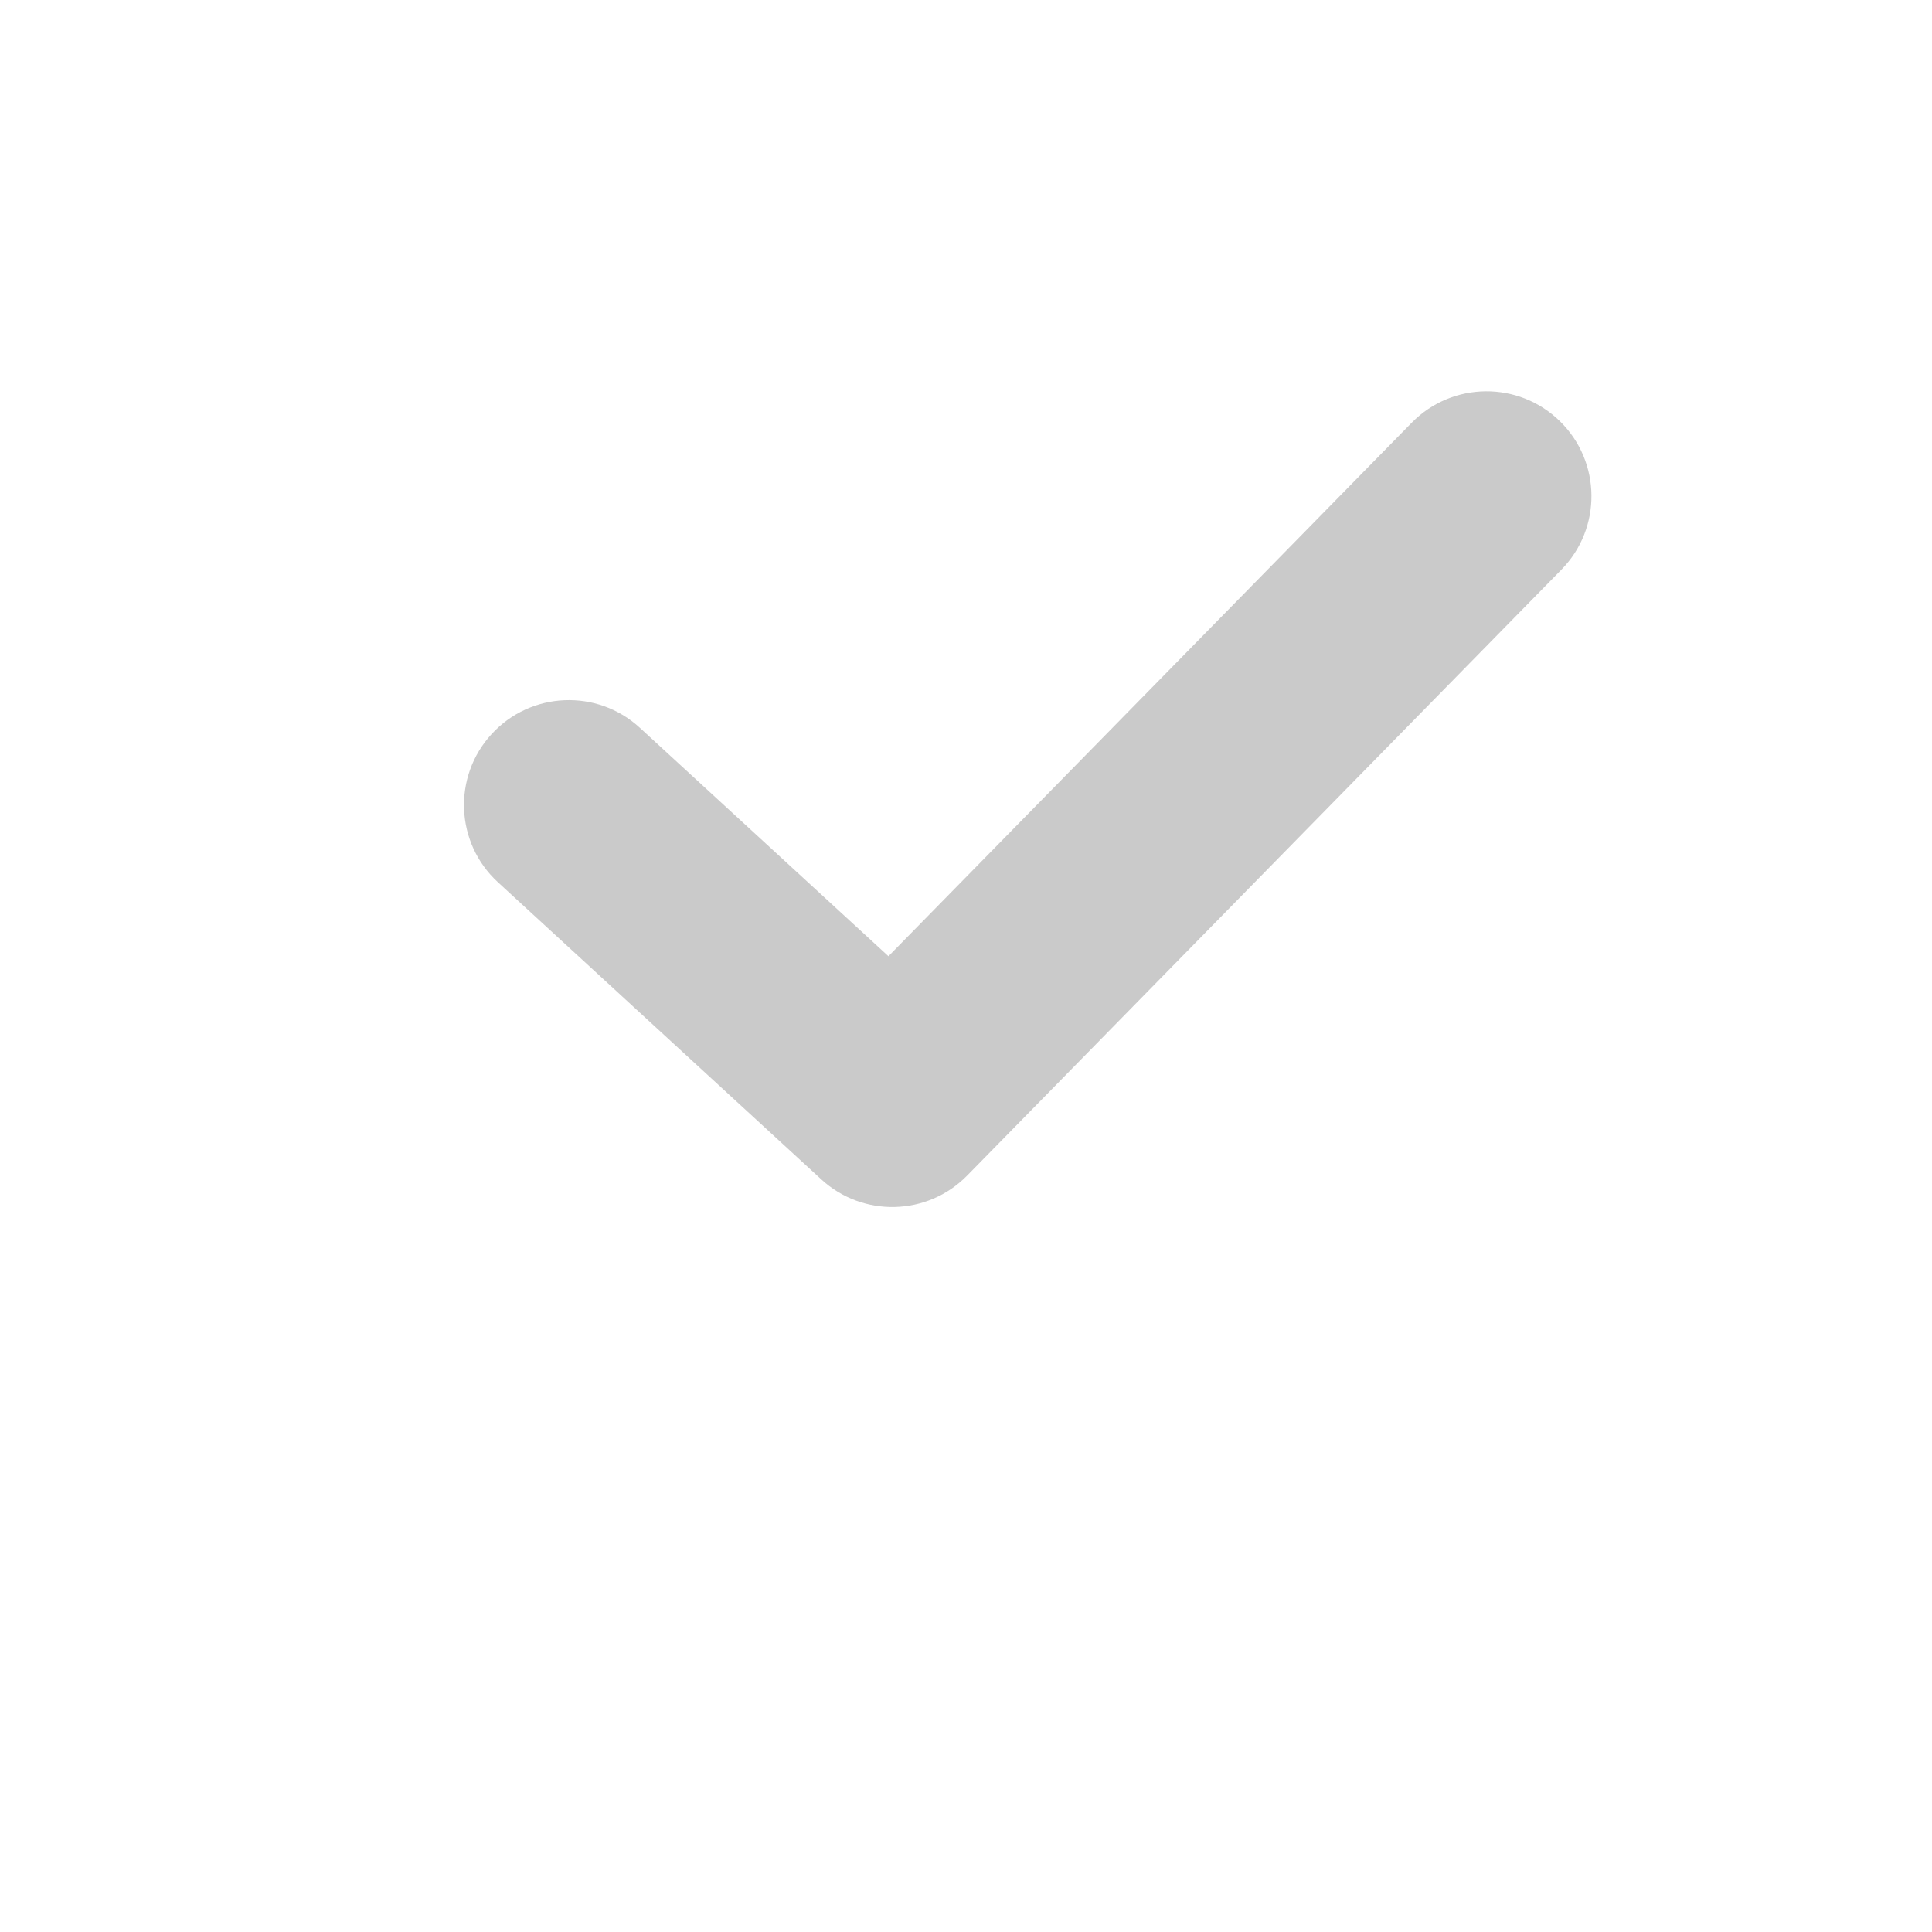 <svg width="120" height="120" viewBox="1 0 120 120" fill="none" xmlns="http://www.w3.org/2000/svg">
  <path
    d="M88.683 26.257C91.202 23.689 95.326 23.649 97.895 26.168C100.463 28.688 100.503 32.812 97.984 35.38L61.07 73.018C58.608 75.528 54.599 75.632 52.011 73.253L31.925 54.796C29.276 52.362 29.102 48.241 31.537 45.592C33.971 42.943 38.093 42.769 40.742 45.204L56.183 59.393L88.683 26.257Z"
    fill="#CACACA" />
</svg>